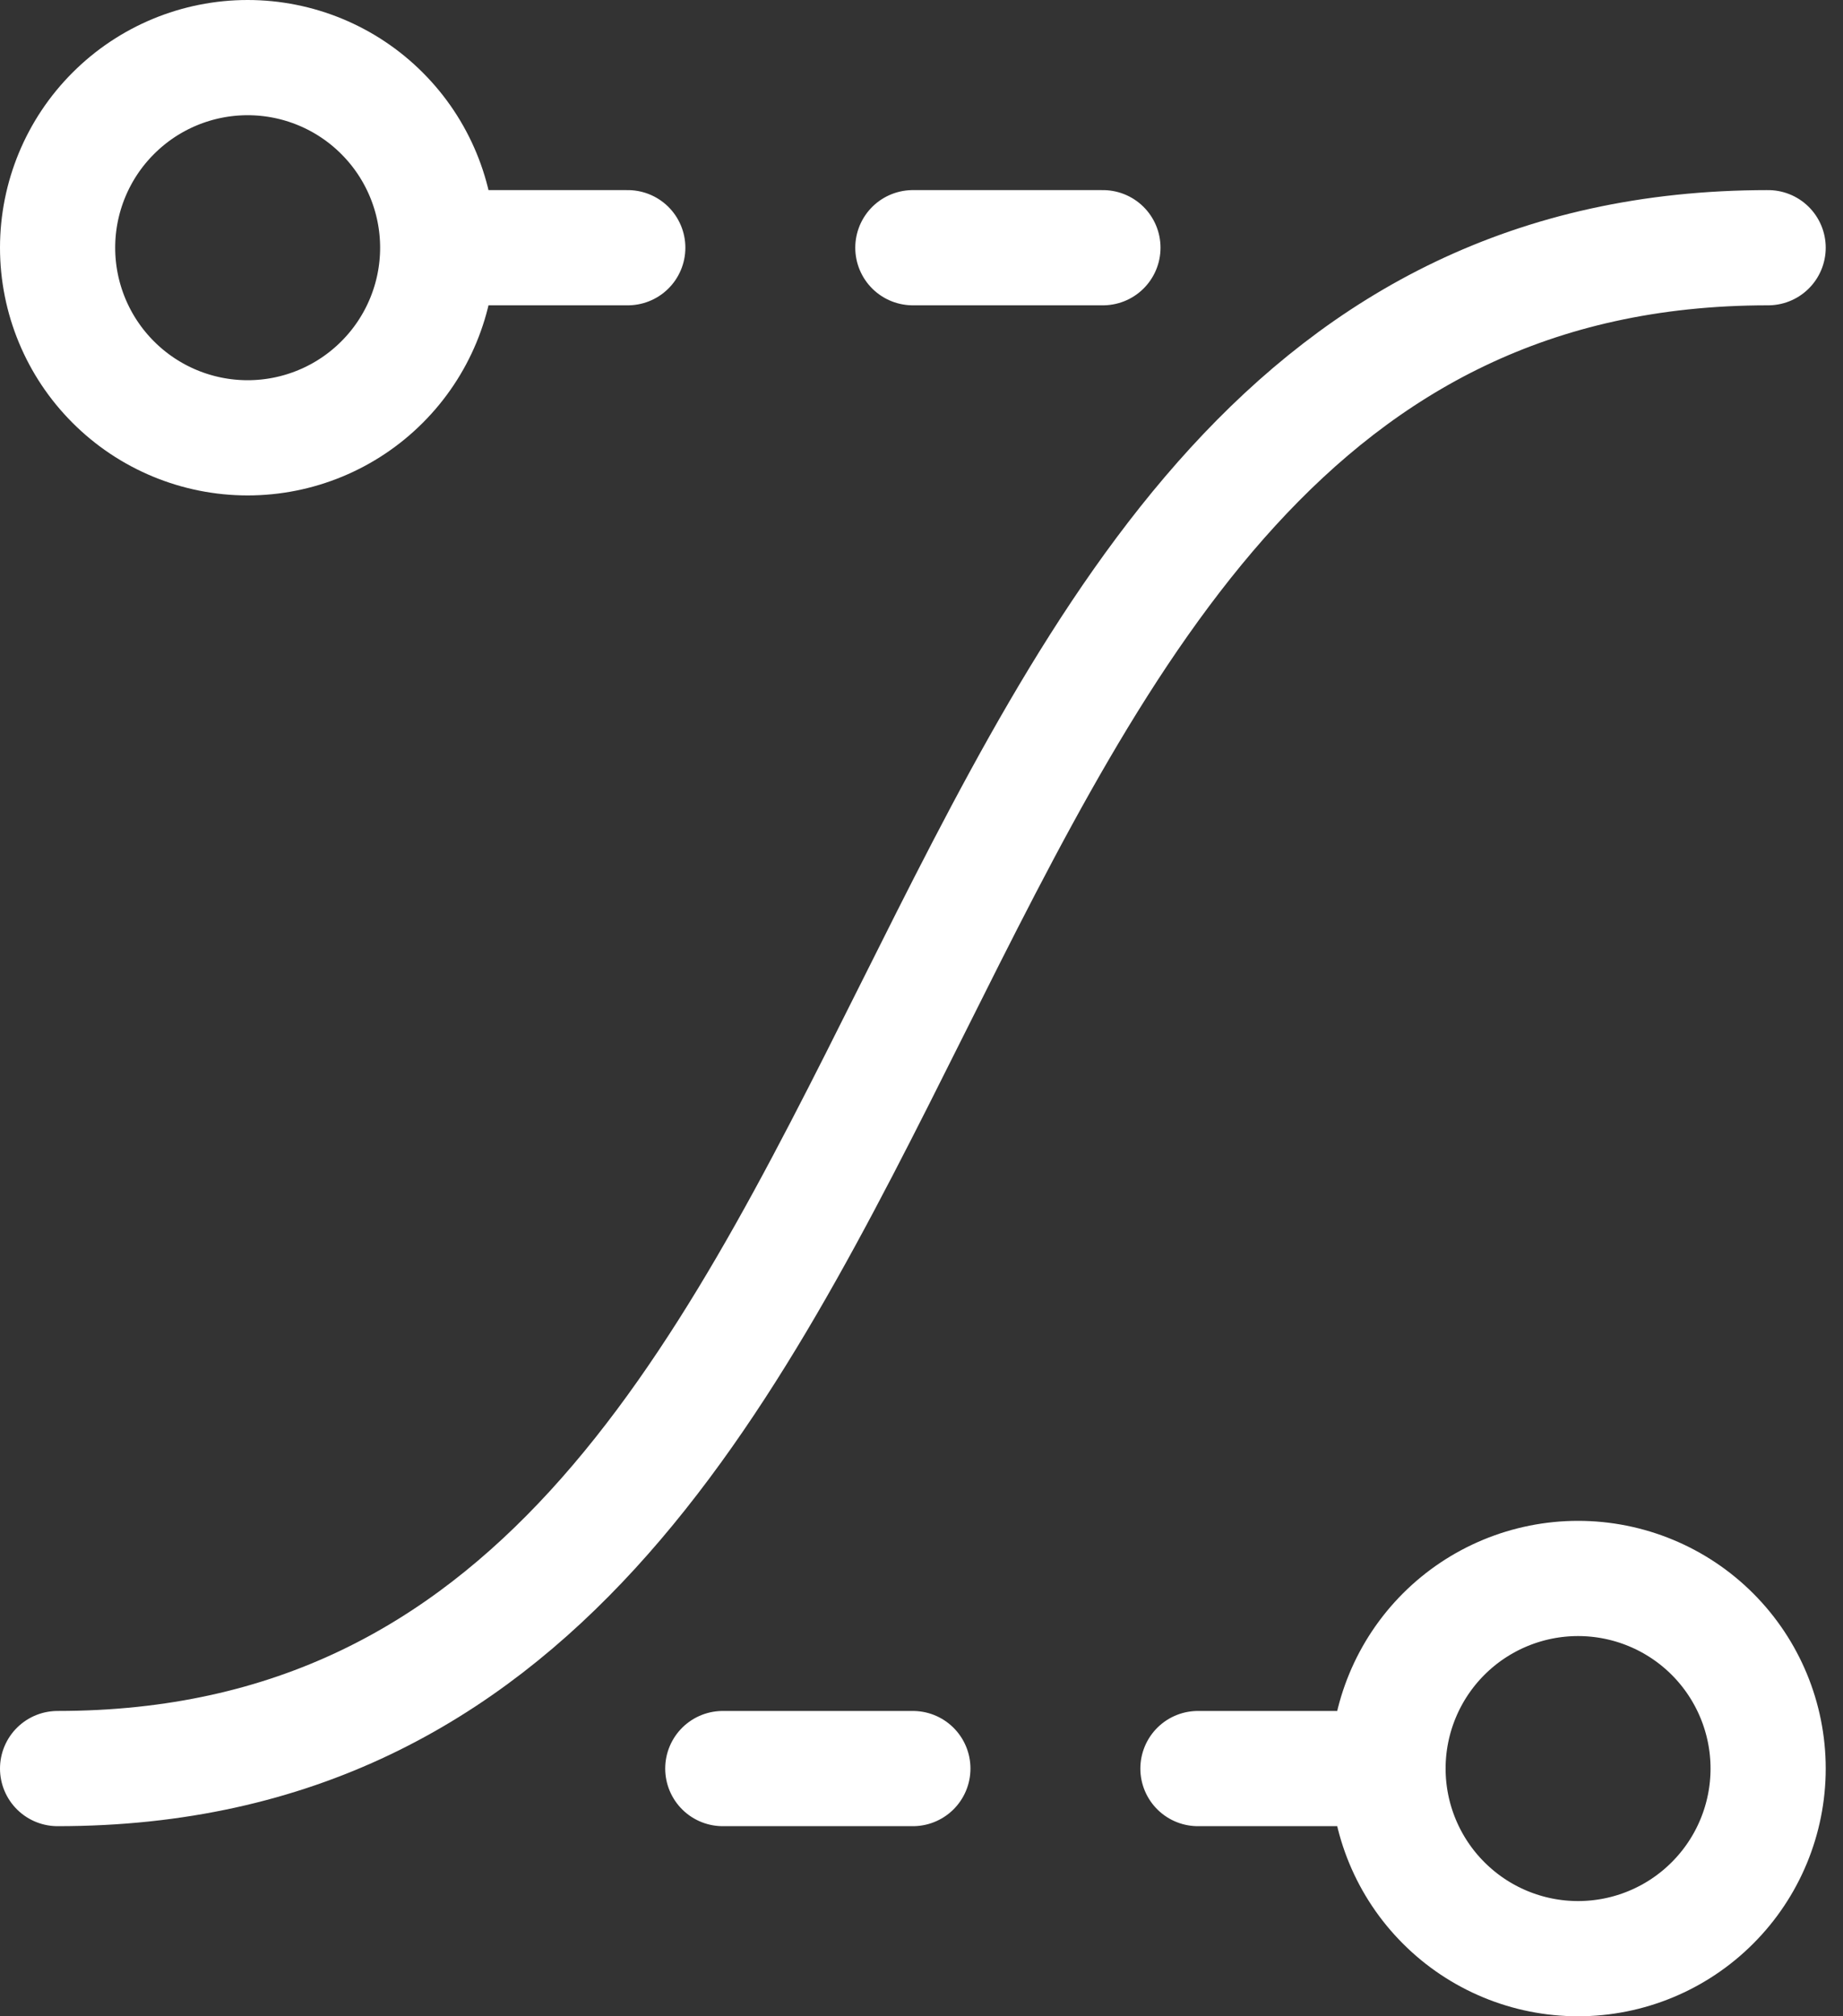<svg width="32" height="35" viewBox="0 0 32 35" fill="none" xmlns="http://www.w3.org/2000/svg">
<rect x="0" y="0" width="32" height="35" fill="#333333" stroke="none"/>
<path d="M30.7 4.3C22.45 4.3 19.117 10.969 15.85 17.5C12.583 24.031 9.25 30.7 1 30.7M12.55 30.7H15.85M20.8 30.7H24.1M24.1 30.7C24.1 31.575 24.448 32.415 25.067 33.033C25.685 33.652 26.525 34 27.4 34C28.275 34 29.115 33.652 29.733 33.033C30.352 32.415 30.7 31.575 30.7 30.7C30.7 29.825 30.352 28.985 29.733 28.366C29.115 27.748 28.275 27.4 27.4 27.4C26.525 27.4 25.685 27.748 25.067 28.366C24.448 28.985 24.1 29.825 24.1 30.7ZM15.85 4.3H19.15M7.6 4.3H10.9M7.6 4.3C7.6 5.175 7.252 6.015 6.633 6.633C6.015 7.252 5.175 7.6 4.3 7.6C3.425 7.6 2.585 7.252 1.967 6.633C1.348 6.015 1 5.175 1 4.3C1 3.425 1.348 2.585 1.967 1.967C2.585 1.348 3.425 1 4.3 1C5.175 1 6.015 1.348 6.633 1.967C7.252 2.585 7.6 3.425 7.6 4.3Z" stroke="white" stroke-width="2" stroke-linecap="round" stroke-linejoin="round"/>
</svg>
